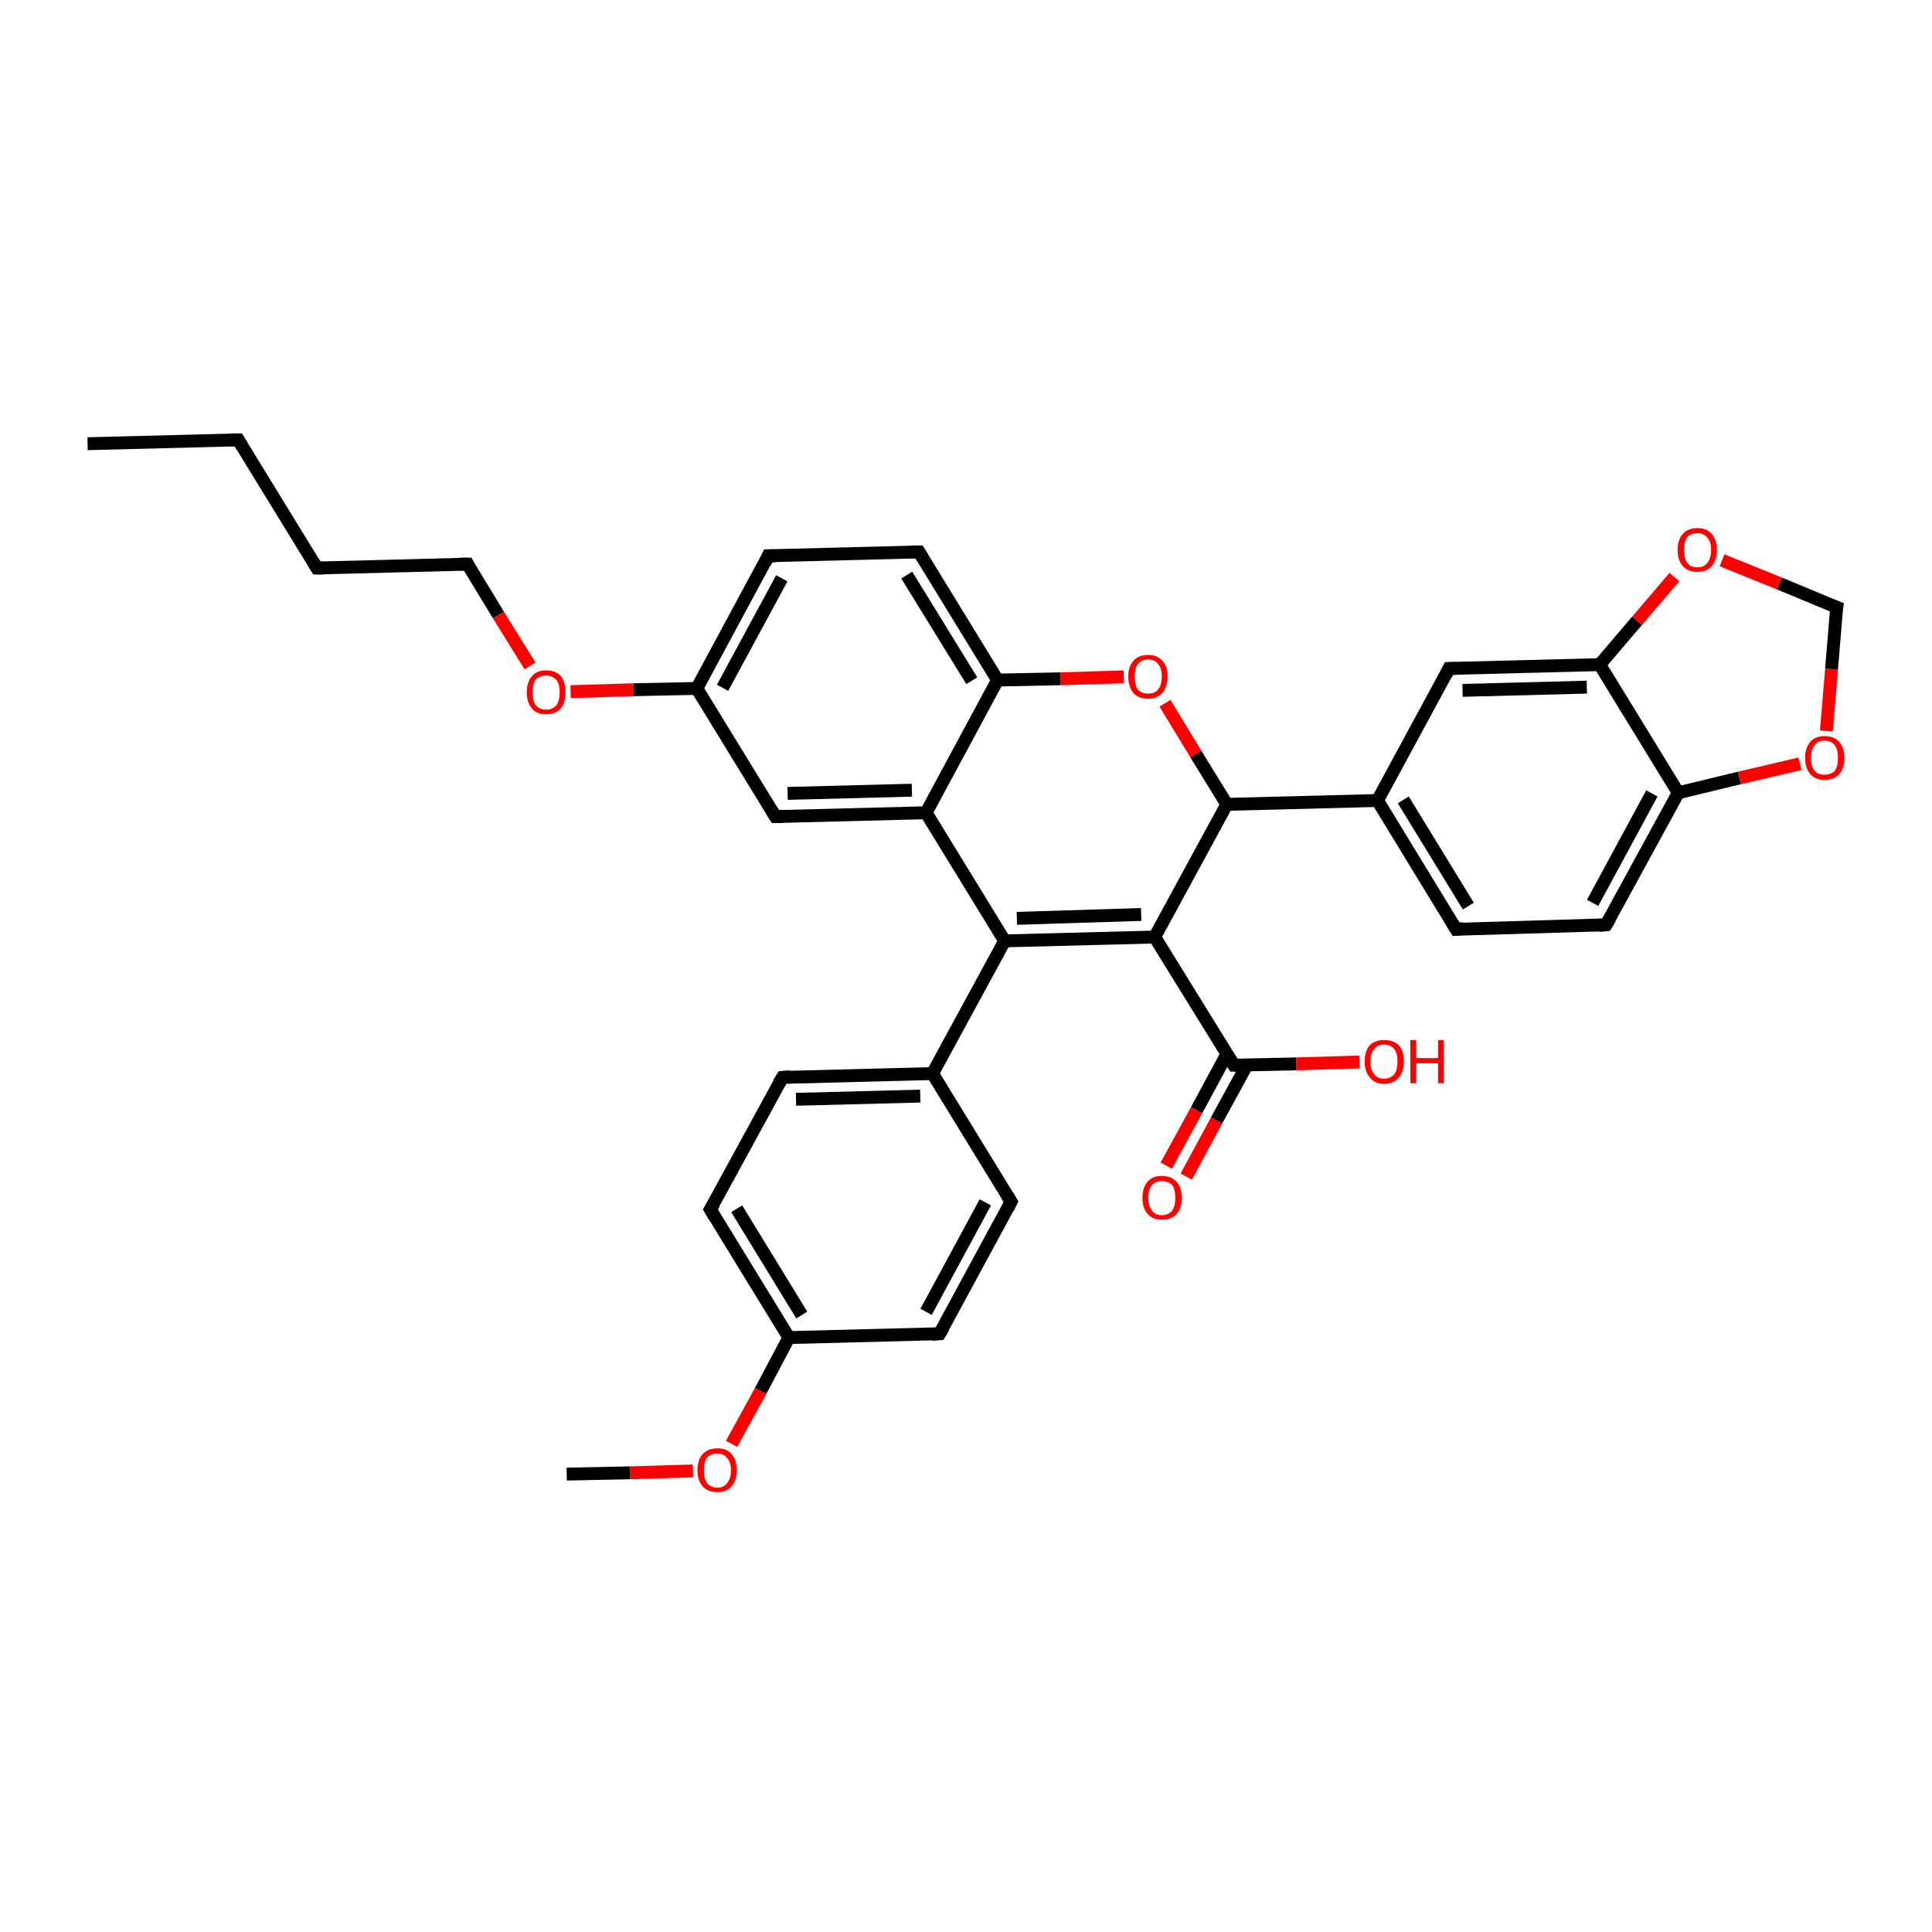 <?xml version='1.0' encoding='iso-8859-1'?>
<svg version='1.1' baseProfile='full'
              xmlns='http://www.w3.org/2000/svg'
                      xmlns:rdkit='http://www.rdkit.org/xml'
                      xmlns:xlink='http://www.w3.org/1999/xlink'
                  xml:space='preserve'
width='300px' height='300px' viewBox='0 0 300 300'>
<!-- END OF HEADER -->
<rect style='opacity:1.0;fill:#FFFFFF;stroke:none' width='300.0' height='300.0' x='0.0' y='0.0'> </rect>
<path class='bond-0 atom-0 atom-1' d='M 13.6,68.9 L 37.0,68.3' style='fill:none;fill-rule:evenodd;stroke:#000000;stroke-width:2.0px;stroke-linecap:butt;stroke-linejoin:miter;stroke-opacity:1' />
<path class='bond-1 atom-1 atom-2' d='M 37.0,68.3 L 49.2,88.2' style='fill:none;fill-rule:evenodd;stroke:#000000;stroke-width:2.0px;stroke-linecap:butt;stroke-linejoin:miter;stroke-opacity:1' />
<path class='bond-2 atom-2 atom-3' d='M 49.2,88.2 L 72.6,87.6' style='fill:none;fill-rule:evenodd;stroke:#000000;stroke-width:2.0px;stroke-linecap:butt;stroke-linejoin:miter;stroke-opacity:1' />
<path class='bond-3 atom-3 atom-4' d='M 72.6,87.6 L 77.4,95.5' style='fill:none;fill-rule:evenodd;stroke:#000000;stroke-width:2.0px;stroke-linecap:butt;stroke-linejoin:miter;stroke-opacity:1' />
<path class='bond-3 atom-3 atom-4' d='M 77.4,95.5 L 82.3,103.4' style='fill:none;fill-rule:evenodd;stroke:#FF0000;stroke-width:2.0px;stroke-linecap:butt;stroke-linejoin:miter;stroke-opacity:1' />
<path class='bond-4 atom-4 atom-5' d='M 88.6,107.4 L 98.4,107.1' style='fill:none;fill-rule:evenodd;stroke:#FF0000;stroke-width:2.0px;stroke-linecap:butt;stroke-linejoin:miter;stroke-opacity:1' />
<path class='bond-4 atom-4 atom-5' d='M 98.4,107.1 L 108.2,106.9' style='fill:none;fill-rule:evenodd;stroke:#000000;stroke-width:2.0px;stroke-linecap:butt;stroke-linejoin:miter;stroke-opacity:1' />
<path class='bond-5 atom-5 atom-6' d='M 108.2,106.9 L 119.3,86.3' style='fill:none;fill-rule:evenodd;stroke:#000000;stroke-width:2.0px;stroke-linecap:butt;stroke-linejoin:miter;stroke-opacity:1' />
<path class='bond-5 atom-5 atom-6' d='M 112.2,106.8 L 121.4,89.8' style='fill:none;fill-rule:evenodd;stroke:#000000;stroke-width:2.0px;stroke-linecap:butt;stroke-linejoin:miter;stroke-opacity:1' />
<path class='bond-6 atom-6 atom-7' d='M 119.3,86.3 L 142.7,85.7' style='fill:none;fill-rule:evenodd;stroke:#000000;stroke-width:2.0px;stroke-linecap:butt;stroke-linejoin:miter;stroke-opacity:1' />
<path class='bond-7 atom-7 atom-8' d='M 142.7,85.7 L 154.9,105.6' style='fill:none;fill-rule:evenodd;stroke:#000000;stroke-width:2.0px;stroke-linecap:butt;stroke-linejoin:miter;stroke-opacity:1' />
<path class='bond-7 atom-7 atom-8' d='M 140.8,89.3 L 150.9,105.7' style='fill:none;fill-rule:evenodd;stroke:#000000;stroke-width:2.0px;stroke-linecap:butt;stroke-linejoin:miter;stroke-opacity:1' />
<path class='bond-8 atom-8 atom-9' d='M 154.9,105.6 L 164.7,105.4' style='fill:none;fill-rule:evenodd;stroke:#000000;stroke-width:2.0px;stroke-linecap:butt;stroke-linejoin:miter;stroke-opacity:1' />
<path class='bond-8 atom-8 atom-9' d='M 164.7,105.4 L 174.5,105.1' style='fill:none;fill-rule:evenodd;stroke:#FF0000;stroke-width:2.0px;stroke-linecap:butt;stroke-linejoin:miter;stroke-opacity:1' />
<path class='bond-9 atom-9 atom-10' d='M 180.9,109.2 L 185.7,117.1' style='fill:none;fill-rule:evenodd;stroke:#FF0000;stroke-width:2.0px;stroke-linecap:butt;stroke-linejoin:miter;stroke-opacity:1' />
<path class='bond-9 atom-9 atom-10' d='M 185.7,117.1 L 190.5,124.9' style='fill:none;fill-rule:evenodd;stroke:#000000;stroke-width:2.0px;stroke-linecap:butt;stroke-linejoin:miter;stroke-opacity:1' />
<path class='bond-10 atom-10 atom-11' d='M 190.5,124.9 L 179.3,145.5' style='fill:none;fill-rule:evenodd;stroke:#000000;stroke-width:2.0px;stroke-linecap:butt;stroke-linejoin:miter;stroke-opacity:1' />
<path class='bond-11 atom-11 atom-12' d='M 179.3,145.5 L 191.6,165.4' style='fill:none;fill-rule:evenodd;stroke:#000000;stroke-width:2.0px;stroke-linecap:butt;stroke-linejoin:miter;stroke-opacity:1' />
<path class='bond-12 atom-12 atom-13' d='M 191.6,165.4 L 201.3,165.2' style='fill:none;fill-rule:evenodd;stroke:#000000;stroke-width:2.0px;stroke-linecap:butt;stroke-linejoin:miter;stroke-opacity:1' />
<path class='bond-12 atom-12 atom-13' d='M 201.3,165.2 L 211.1,164.9' style='fill:none;fill-rule:evenodd;stroke:#FF0000;stroke-width:2.0px;stroke-linecap:butt;stroke-linejoin:miter;stroke-opacity:1' />
<path class='bond-13 atom-12 atom-14' d='M 190.5,163.7 L 185.8,172.4' style='fill:none;fill-rule:evenodd;stroke:#000000;stroke-width:2.0px;stroke-linecap:butt;stroke-linejoin:miter;stroke-opacity:1' />
<path class='bond-13 atom-12 atom-14' d='M 185.8,172.4 L 181.1,181.0' style='fill:none;fill-rule:evenodd;stroke:#FF0000;stroke-width:2.0px;stroke-linecap:butt;stroke-linejoin:miter;stroke-opacity:1' />
<path class='bond-13 atom-12 atom-14' d='M 193.6,165.4 L 188.9,174.0' style='fill:none;fill-rule:evenodd;stroke:#000000;stroke-width:2.0px;stroke-linecap:butt;stroke-linejoin:miter;stroke-opacity:1' />
<path class='bond-13 atom-12 atom-14' d='M 188.9,174.0 L 184.2,182.7' style='fill:none;fill-rule:evenodd;stroke:#FF0000;stroke-width:2.0px;stroke-linecap:butt;stroke-linejoin:miter;stroke-opacity:1' />
<path class='bond-14 atom-11 atom-15' d='M 179.3,145.5 L 156.0,146.1' style='fill:none;fill-rule:evenodd;stroke:#000000;stroke-width:2.0px;stroke-linecap:butt;stroke-linejoin:miter;stroke-opacity:1' />
<path class='bond-14 atom-11 atom-15' d='M 177.2,142.0 L 157.9,142.6' style='fill:none;fill-rule:evenodd;stroke:#000000;stroke-width:2.0px;stroke-linecap:butt;stroke-linejoin:miter;stroke-opacity:1' />
<path class='bond-15 atom-15 atom-16' d='M 156.0,146.1 L 144.8,166.7' style='fill:none;fill-rule:evenodd;stroke:#000000;stroke-width:2.0px;stroke-linecap:butt;stroke-linejoin:miter;stroke-opacity:1' />
<path class='bond-16 atom-16 atom-17' d='M 144.8,166.7 L 121.5,167.3' style='fill:none;fill-rule:evenodd;stroke:#000000;stroke-width:2.0px;stroke-linecap:butt;stroke-linejoin:miter;stroke-opacity:1' />
<path class='bond-16 atom-16 atom-17' d='M 142.9,170.2 L 123.6,170.7' style='fill:none;fill-rule:evenodd;stroke:#000000;stroke-width:2.0px;stroke-linecap:butt;stroke-linejoin:miter;stroke-opacity:1' />
<path class='bond-17 atom-17 atom-18' d='M 121.5,167.3 L 110.3,187.8' style='fill:none;fill-rule:evenodd;stroke:#000000;stroke-width:2.0px;stroke-linecap:butt;stroke-linejoin:miter;stroke-opacity:1' />
<path class='bond-18 atom-18 atom-19' d='M 110.3,187.8 L 122.5,207.7' style='fill:none;fill-rule:evenodd;stroke:#000000;stroke-width:2.0px;stroke-linecap:butt;stroke-linejoin:miter;stroke-opacity:1' />
<path class='bond-18 atom-18 atom-19' d='M 114.4,187.7 L 124.5,204.2' style='fill:none;fill-rule:evenodd;stroke:#000000;stroke-width:2.0px;stroke-linecap:butt;stroke-linejoin:miter;stroke-opacity:1' />
<path class='bond-19 atom-19 atom-20' d='M 122.5,207.7 L 118.1,216.0' style='fill:none;fill-rule:evenodd;stroke:#000000;stroke-width:2.0px;stroke-linecap:butt;stroke-linejoin:miter;stroke-opacity:1' />
<path class='bond-19 atom-19 atom-20' d='M 118.1,216.0 L 113.6,224.2' style='fill:none;fill-rule:evenodd;stroke:#FF0000;stroke-width:2.0px;stroke-linecap:butt;stroke-linejoin:miter;stroke-opacity:1' />
<path class='bond-20 atom-20 atom-21' d='M 107.6,228.4 L 97.8,228.7' style='fill:none;fill-rule:evenodd;stroke:#FF0000;stroke-width:2.0px;stroke-linecap:butt;stroke-linejoin:miter;stroke-opacity:1' />
<path class='bond-20 atom-20 atom-21' d='M 97.8,228.7 L 88.0,228.9' style='fill:none;fill-rule:evenodd;stroke:#000000;stroke-width:2.0px;stroke-linecap:butt;stroke-linejoin:miter;stroke-opacity:1' />
<path class='bond-21 atom-19 atom-22' d='M 122.5,207.7 L 145.9,207.1' style='fill:none;fill-rule:evenodd;stroke:#000000;stroke-width:2.0px;stroke-linecap:butt;stroke-linejoin:miter;stroke-opacity:1' />
<path class='bond-22 atom-22 atom-23' d='M 145.9,207.1 L 157.0,186.6' style='fill:none;fill-rule:evenodd;stroke:#000000;stroke-width:2.0px;stroke-linecap:butt;stroke-linejoin:miter;stroke-opacity:1' />
<path class='bond-22 atom-22 atom-23' d='M 143.8,203.7 L 153.0,186.7' style='fill:none;fill-rule:evenodd;stroke:#000000;stroke-width:2.0px;stroke-linecap:butt;stroke-linejoin:miter;stroke-opacity:1' />
<path class='bond-23 atom-15 atom-24' d='M 156.0,146.1 L 143.8,126.2' style='fill:none;fill-rule:evenodd;stroke:#000000;stroke-width:2.0px;stroke-linecap:butt;stroke-linejoin:miter;stroke-opacity:1' />
<path class='bond-24 atom-24 atom-25' d='M 143.8,126.2 L 120.4,126.8' style='fill:none;fill-rule:evenodd;stroke:#000000;stroke-width:2.0px;stroke-linecap:butt;stroke-linejoin:miter;stroke-opacity:1' />
<path class='bond-24 atom-24 atom-25' d='M 141.6,122.7 L 122.3,123.2' style='fill:none;fill-rule:evenodd;stroke:#000000;stroke-width:2.0px;stroke-linecap:butt;stroke-linejoin:miter;stroke-opacity:1' />
<path class='bond-25 atom-10 atom-26' d='M 190.5,124.9 L 213.9,124.3' style='fill:none;fill-rule:evenodd;stroke:#000000;stroke-width:2.0px;stroke-linecap:butt;stroke-linejoin:miter;stroke-opacity:1' />
<path class='bond-26 atom-26 atom-27' d='M 213.9,124.3 L 226.1,144.3' style='fill:none;fill-rule:evenodd;stroke:#000000;stroke-width:2.0px;stroke-linecap:butt;stroke-linejoin:miter;stroke-opacity:1' />
<path class='bond-26 atom-26 atom-27' d='M 217.9,124.2 L 228.0,140.7' style='fill:none;fill-rule:evenodd;stroke:#000000;stroke-width:2.0px;stroke-linecap:butt;stroke-linejoin:miter;stroke-opacity:1' />
<path class='bond-27 atom-27 atom-28' d='M 226.1,144.3 L 249.4,143.6' style='fill:none;fill-rule:evenodd;stroke:#000000;stroke-width:2.0px;stroke-linecap:butt;stroke-linejoin:miter;stroke-opacity:1' />
<path class='bond-28 atom-28 atom-29' d='M 249.4,143.6 L 260.6,123.1' style='fill:none;fill-rule:evenodd;stroke:#000000;stroke-width:2.0px;stroke-linecap:butt;stroke-linejoin:miter;stroke-opacity:1' />
<path class='bond-28 atom-28 atom-29' d='M 247.3,140.2 L 256.5,123.2' style='fill:none;fill-rule:evenodd;stroke:#000000;stroke-width:2.0px;stroke-linecap:butt;stroke-linejoin:miter;stroke-opacity:1' />
<path class='bond-29 atom-29 atom-30' d='M 260.6,123.1 L 270.1,120.8' style='fill:none;fill-rule:evenodd;stroke:#000000;stroke-width:2.0px;stroke-linecap:butt;stroke-linejoin:miter;stroke-opacity:1' />
<path class='bond-29 atom-29 atom-30' d='M 270.1,120.8 L 279.5,118.6' style='fill:none;fill-rule:evenodd;stroke:#FF0000;stroke-width:2.0px;stroke-linecap:butt;stroke-linejoin:miter;stroke-opacity:1' />
<path class='bond-30 atom-30 atom-31' d='M 283.6,113.5 L 284.4,103.9' style='fill:none;fill-rule:evenodd;stroke:#FF0000;stroke-width:2.0px;stroke-linecap:butt;stroke-linejoin:miter;stroke-opacity:1' />
<path class='bond-30 atom-30 atom-31' d='M 284.4,103.9 L 285.2,94.3' style='fill:none;fill-rule:evenodd;stroke:#000000;stroke-width:2.0px;stroke-linecap:butt;stroke-linejoin:miter;stroke-opacity:1' />
<path class='bond-31 atom-31 atom-32' d='M 285.2,94.3 L 276.3,90.6' style='fill:none;fill-rule:evenodd;stroke:#000000;stroke-width:2.0px;stroke-linecap:butt;stroke-linejoin:miter;stroke-opacity:1' />
<path class='bond-31 atom-31 atom-32' d='M 276.3,90.6 L 267.4,87.0' style='fill:none;fill-rule:evenodd;stroke:#FF0000;stroke-width:2.0px;stroke-linecap:butt;stroke-linejoin:miter;stroke-opacity:1' />
<path class='bond-32 atom-32 atom-33' d='M 260.0,89.6 L 254.2,96.4' style='fill:none;fill-rule:evenodd;stroke:#FF0000;stroke-width:2.0px;stroke-linecap:butt;stroke-linejoin:miter;stroke-opacity:1' />
<path class='bond-32 atom-32 atom-33' d='M 254.2,96.4 L 248.4,103.2' style='fill:none;fill-rule:evenodd;stroke:#000000;stroke-width:2.0px;stroke-linecap:butt;stroke-linejoin:miter;stroke-opacity:1' />
<path class='bond-33 atom-33 atom-34' d='M 248.4,103.2 L 225.0,103.8' style='fill:none;fill-rule:evenodd;stroke:#000000;stroke-width:2.0px;stroke-linecap:butt;stroke-linejoin:miter;stroke-opacity:1' />
<path class='bond-33 atom-33 atom-34' d='M 246.4,106.7 L 227.1,107.2' style='fill:none;fill-rule:evenodd;stroke:#000000;stroke-width:2.0px;stroke-linecap:butt;stroke-linejoin:miter;stroke-opacity:1' />
<path class='bond-34 atom-25 atom-5' d='M 120.4,126.8 L 108.2,106.9' style='fill:none;fill-rule:evenodd;stroke:#000000;stroke-width:2.0px;stroke-linecap:butt;stroke-linejoin:miter;stroke-opacity:1' />
<path class='bond-35 atom-34 atom-26' d='M 225.0,103.8 L 213.9,124.3' style='fill:none;fill-rule:evenodd;stroke:#000000;stroke-width:2.0px;stroke-linecap:butt;stroke-linejoin:miter;stroke-opacity:1' />
<path class='bond-36 atom-24 atom-8' d='M 143.8,126.2 L 154.9,105.6' style='fill:none;fill-rule:evenodd;stroke:#000000;stroke-width:2.0px;stroke-linecap:butt;stroke-linejoin:miter;stroke-opacity:1' />
<path class='bond-37 atom-33 atom-29' d='M 248.4,103.2 L 260.6,123.1' style='fill:none;fill-rule:evenodd;stroke:#000000;stroke-width:2.0px;stroke-linecap:butt;stroke-linejoin:miter;stroke-opacity:1' />
<path class='bond-38 atom-23 atom-16' d='M 157.0,186.6 L 144.8,166.7' style='fill:none;fill-rule:evenodd;stroke:#000000;stroke-width:2.0px;stroke-linecap:butt;stroke-linejoin:miter;stroke-opacity:1' />
<path d='M 35.8,68.3 L 37.0,68.3 L 37.6,69.3' style='fill:none;stroke:#000000;stroke-width:2.0px;stroke-linecap:butt;stroke-linejoin:miter;stroke-opacity:1;' />
<path d='M 48.6,87.2 L 49.2,88.2 L 50.4,88.2' style='fill:none;stroke:#000000;stroke-width:2.0px;stroke-linecap:butt;stroke-linejoin:miter;stroke-opacity:1;' />
<path d='M 71.4,87.6 L 72.6,87.6 L 72.8,88.0' style='fill:none;stroke:#000000;stroke-width:2.0px;stroke-linecap:butt;stroke-linejoin:miter;stroke-opacity:1;' />
<path d='M 118.8,87.4 L 119.3,86.3 L 120.5,86.3' style='fill:none;stroke:#000000;stroke-width:2.0px;stroke-linecap:butt;stroke-linejoin:miter;stroke-opacity:1;' />
<path d='M 141.5,85.7 L 142.7,85.7 L 143.3,86.7' style='fill:none;stroke:#000000;stroke-width:2.0px;stroke-linecap:butt;stroke-linejoin:miter;stroke-opacity:1;' />
<path d='M 191.0,164.4 L 191.6,165.4 L 192.1,165.4' style='fill:none;stroke:#000000;stroke-width:2.0px;stroke-linecap:butt;stroke-linejoin:miter;stroke-opacity:1;' />
<path d='M 122.6,167.2 L 121.5,167.3 L 120.9,168.3' style='fill:none;stroke:#000000;stroke-width:2.0px;stroke-linecap:butt;stroke-linejoin:miter;stroke-opacity:1;' />
<path d='M 110.9,186.8 L 110.3,187.8 L 110.9,188.8' style='fill:none;stroke:#000000;stroke-width:2.0px;stroke-linecap:butt;stroke-linejoin:miter;stroke-opacity:1;' />
<path d='M 144.7,207.2 L 145.9,207.1 L 146.5,206.1' style='fill:none;stroke:#000000;stroke-width:2.0px;stroke-linecap:butt;stroke-linejoin:miter;stroke-opacity:1;' />
<path d='M 156.5,187.6 L 157.0,186.6 L 156.4,185.6' style='fill:none;stroke:#000000;stroke-width:2.0px;stroke-linecap:butt;stroke-linejoin:miter;stroke-opacity:1;' />
<path d='M 121.6,126.8 L 120.4,126.8 L 119.8,125.8' style='fill:none;stroke:#000000;stroke-width:2.0px;stroke-linecap:butt;stroke-linejoin:miter;stroke-opacity:1;' />
<path d='M 225.5,143.3 L 226.1,144.3 L 227.2,144.2' style='fill:none;stroke:#000000;stroke-width:2.0px;stroke-linecap:butt;stroke-linejoin:miter;stroke-opacity:1;' />
<path d='M 248.3,143.7 L 249.4,143.6 L 250.0,142.6' style='fill:none;stroke:#000000;stroke-width:2.0px;stroke-linecap:butt;stroke-linejoin:miter;stroke-opacity:1;' />
<path d='M 285.1,94.8 L 285.2,94.3 L 284.7,94.1' style='fill:none;stroke:#000000;stroke-width:2.0px;stroke-linecap:butt;stroke-linejoin:miter;stroke-opacity:1;' />
<path d='M 226.2,103.8 L 225.0,103.8 L 224.5,104.8' style='fill:none;stroke:#000000;stroke-width:2.0px;stroke-linecap:butt;stroke-linejoin:miter;stroke-opacity:1;' />
<path class='atom-4' d='M 81.8 107.5
Q 81.8 105.9, 82.6 105.0
Q 83.3 104.1, 84.8 104.1
Q 86.3 104.1, 87.1 105.0
Q 87.8 105.9, 87.8 107.5
Q 87.8 109.1, 87.1 110.0
Q 86.3 110.9, 84.8 110.9
Q 83.3 110.9, 82.6 110.0
Q 81.8 109.1, 81.8 107.5
M 84.8 110.2
Q 85.8 110.2, 86.4 109.5
Q 86.9 108.8, 86.9 107.5
Q 86.9 106.2, 86.4 105.6
Q 85.8 104.9, 84.8 104.9
Q 83.8 104.9, 83.2 105.5
Q 82.7 106.2, 82.7 107.5
Q 82.7 108.8, 83.2 109.5
Q 83.8 110.2, 84.8 110.2
' fill='#FF0000'/>
<path class='atom-9' d='M 175.2 105.0
Q 175.2 103.5, 176.0 102.6
Q 176.8 101.7, 178.3 101.7
Q 179.7 101.7, 180.5 102.6
Q 181.3 103.5, 181.3 105.0
Q 181.3 106.6, 180.5 107.6
Q 179.7 108.5, 178.3 108.5
Q 176.8 108.5, 176.0 107.6
Q 175.2 106.7, 175.2 105.0
M 178.3 107.7
Q 179.3 107.7, 179.8 107.1
Q 180.4 106.4, 180.4 105.0
Q 180.4 103.7, 179.8 103.1
Q 179.3 102.4, 178.3 102.4
Q 177.3 102.4, 176.7 103.1
Q 176.2 103.7, 176.2 105.0
Q 176.2 106.4, 176.7 107.1
Q 177.3 107.7, 178.3 107.7
' fill='#FF0000'/>
<path class='atom-13' d='M 211.9 164.8
Q 211.9 163.2, 212.7 162.3
Q 213.5 161.5, 214.9 161.5
Q 216.4 161.5, 217.2 162.3
Q 218.0 163.2, 218.0 164.8
Q 218.0 166.4, 217.2 167.3
Q 216.4 168.3, 214.9 168.3
Q 213.5 168.3, 212.7 167.3
Q 211.9 166.4, 211.9 164.8
M 214.9 167.5
Q 215.9 167.5, 216.5 166.8
Q 217.0 166.2, 217.0 164.8
Q 217.0 163.5, 216.5 162.9
Q 215.9 162.2, 214.9 162.2
Q 213.9 162.2, 213.4 162.9
Q 212.8 163.5, 212.8 164.8
Q 212.8 166.2, 213.4 166.8
Q 213.9 167.5, 214.9 167.5
' fill='#FF0000'/>
<path class='atom-13' d='M 219.0 161.5
L 219.9 161.5
L 219.9 164.3
L 223.3 164.3
L 223.3 161.5
L 224.2 161.5
L 224.2 168.2
L 223.3 168.2
L 223.3 165.1
L 219.9 165.1
L 219.9 168.2
L 219.0 168.2
L 219.0 161.5
' fill='#FF0000'/>
<path class='atom-14' d='M 177.4 186.0
Q 177.4 184.4, 178.2 183.5
Q 178.9 182.6, 180.4 182.6
Q 181.9 182.6, 182.7 183.5
Q 183.5 184.4, 183.5 186.0
Q 183.5 187.6, 182.7 188.5
Q 181.9 189.4, 180.4 189.4
Q 179.0 189.4, 178.2 188.5
Q 177.4 187.6, 177.4 186.0
M 180.4 188.7
Q 181.4 188.7, 182.0 188.0
Q 182.5 187.3, 182.5 186.0
Q 182.5 184.7, 182.0 184.0
Q 181.4 183.4, 180.4 183.4
Q 179.4 183.4, 178.9 184.0
Q 178.3 184.7, 178.3 186.0
Q 178.3 187.3, 178.9 188.0
Q 179.4 188.7, 180.4 188.7
' fill='#FF0000'/>
<path class='atom-20' d='M 108.3 228.3
Q 108.3 226.7, 109.1 225.8
Q 109.9 224.9, 111.4 224.9
Q 112.9 224.9, 113.6 225.8
Q 114.4 226.7, 114.4 228.3
Q 114.4 229.9, 113.6 230.8
Q 112.8 231.7, 111.4 231.7
Q 109.9 231.7, 109.1 230.8
Q 108.3 229.9, 108.3 228.3
M 111.4 231.0
Q 112.4 231.0, 112.9 230.3
Q 113.5 229.6, 113.5 228.3
Q 113.5 227.0, 112.9 226.4
Q 112.4 225.7, 111.4 225.7
Q 110.4 225.7, 109.8 226.3
Q 109.3 227.0, 109.3 228.3
Q 109.3 229.7, 109.8 230.3
Q 110.4 231.0, 111.4 231.0
' fill='#FF0000'/>
<path class='atom-30' d='M 280.3 117.7
Q 280.3 116.1, 281.1 115.2
Q 281.9 114.3, 283.3 114.3
Q 284.8 114.3, 285.6 115.2
Q 286.4 116.1, 286.4 117.7
Q 286.4 119.3, 285.6 120.2
Q 284.8 121.1, 283.3 121.1
Q 281.9 121.1, 281.1 120.2
Q 280.3 119.3, 280.3 117.7
M 283.3 120.3
Q 284.3 120.3, 284.9 119.7
Q 285.4 119.0, 285.4 117.7
Q 285.4 116.4, 284.9 115.7
Q 284.3 115.0, 283.3 115.0
Q 282.3 115.0, 281.8 115.7
Q 281.2 116.3, 281.2 117.7
Q 281.2 119.0, 281.8 119.7
Q 282.3 120.3, 283.3 120.3
' fill='#FF0000'/>
<path class='atom-32' d='M 260.5 85.4
Q 260.5 83.8, 261.3 82.9
Q 262.1 82.0, 263.6 82.0
Q 265.0 82.0, 265.8 82.9
Q 266.6 83.8, 266.6 85.4
Q 266.6 87.0, 265.8 87.9
Q 265.0 88.8, 263.6 88.8
Q 262.1 88.8, 261.3 87.9
Q 260.5 87.0, 260.5 85.4
M 263.6 88.1
Q 264.6 88.1, 265.1 87.4
Q 265.7 86.7, 265.7 85.4
Q 265.7 84.1, 265.1 83.5
Q 264.6 82.8, 263.6 82.8
Q 262.5 82.8, 262.0 83.4
Q 261.5 84.1, 261.5 85.4
Q 261.5 86.7, 262.0 87.4
Q 262.5 88.1, 263.6 88.1
' fill='#FF0000'/>
</svg>
